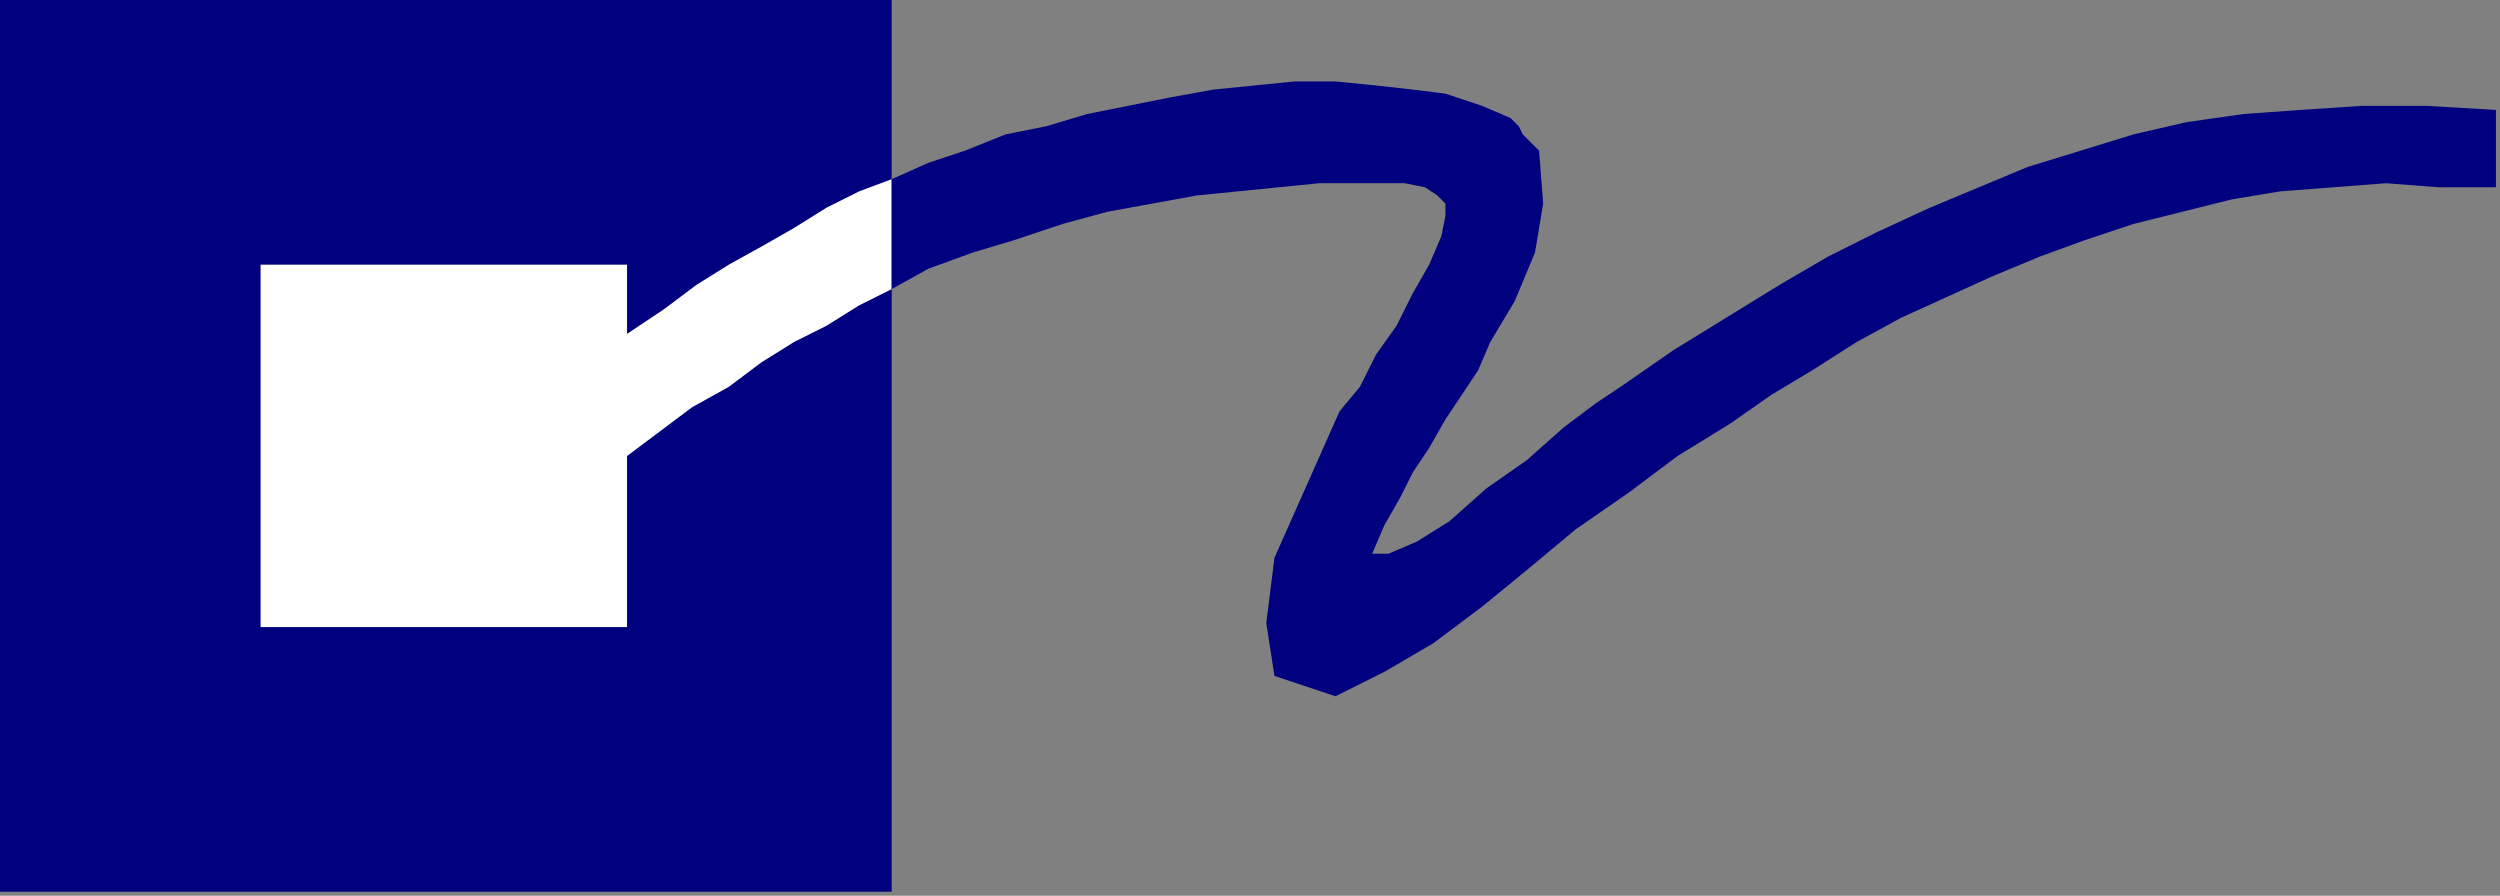 <?xml version="1.0" encoding="UTF-8" standalone="no"?>
<svg
   xmlns:dc="http://purl.org/dc/elements/1.1/"
   xmlns:cc="http://creativecommons.org/ns#"
   xmlns:rdf="http://www.w3.org/1999/02/22-rdf-syntax-ns#"
   xmlns:svg="http://www.w3.org/2000/svg"
   xmlns="http://www.w3.org/2000/svg"
   xmlns:sodipodi="http://sodipodi.sourceforge.net/DTD/sodipodi-0.dtd"
   xmlns:inkscape="http://www.inkscape.org/namespaces/inkscape"
   version="1.0"
   width="162.454mm"
   height="58.208mm"
   id="svg11"
   sodipodi:docname="DSGNC017.WMF">
  <rect width="100%" height="100%" fill="#808080" stroke="none"/>
  <sodipodi:namedview
     pagecolor="#ffffff"
     bordercolor="#666666"
     borderopacity="1"
     objecttolerance="10"
     gridtolerance="10"
     guidetolerance="10"
     inkscape:pageopacity="0"
     inkscape:pageshadow="2"
     inkscape:window-width="640"
     inkscape:window-height="480"
     id="namedview13" />
  <defs
     id="defs3">
    <pattern
       id="WMFhbasepattern"
       patternUnits="userSpaceOnUse"
       width="6"
       height="6"
       x="0"
       y="0" />
  </defs>
  <path
     style="fill:#010180;fill-rule:evenodd;fill-opacity:1;stroke:none;"
     d="  M 0,0   L 219,0   L 219,219   L 0,219   L 0,0  z "
     id="path5" />
  <path
     style="fill:#ffffff;fill-rule:evenodd;fill-opacity:1;stroke:none;"
     d="  M 154,112   L 162,106   L 170,100   L 179,95   L 187,89   L 195,84   L 203,80   L 211,75   L 219,71   L 219,44   L 211,47   L 203,51   L 195,56   L 188,60   L 179,65   L 171,70   L 163,76   L 154,82   L 154,65   L 64,65   L 64,154   L 154,154   L 154,112  z "
     id="path7" />
  <path
     style="fill:#010180;fill-rule:evenodd;fill-opacity:1;stroke:none;"
     d="  M 328,171   L 340,165   L 352,158   L 364,149   L 375,140   L 387,130   L 400,121   L 412,112   L 425,104   L 435,97   L 445,91   L 456,84   L 467,78   L 478,73   L 489,68   L 501,63   L 512,59   L 524,55   L 536,52   L 548,49   L 560,47   L 573,46   L 586,45   L 599,46   L 613,46   L 613,27   L 596,26   L 580,26   L 565,27   L 551,28   L 537,30   L 524,33   L 511,37   L 498,41   L 486,46   L 474,51   L 461,57   L 449,63   L 437,70   L 424,78   L 411,86   L 398,95   L 392,99   L 384,105   L 375,113   L 365,120   L 356,128   L 348,133   L 341,136   L 337,136   L 340,129   L 344,122   L 347,116   L 351,110   L 355,103   L 359,97   L 363,91   L 366,84   L 372,74   L 377,62   L 379,50   L 378,37   L 376,35   L 374,33   L 373,31   L 371,29   L 364,26   L 355,23   L 347,22   L 338,21   L 328,20   L 318,20   L 308,21   L 298,22   L 287,24   L 277,26   L 267,28   L 257,31   L 247,33   L 237,37   L 228,40   L 219,44   L 219,71   L 228,66   L 239,62   L 249,59   L 261,55   L 272,52   L 283,50   L 294,48   L 304,47   L 314,46   L 324,45   L 332,45   L 339,45   L 345,45   L 350,46   L 353,48   L 355,50   L 355,53   L 354,58   L 351,65   L 347,72   L 343,80   L 338,87   L 334,95   L 329,101   L 321,119   L 313,137   L 311,153   L 313,166   L 328,171  z "
     id="path9" />
</svg>

